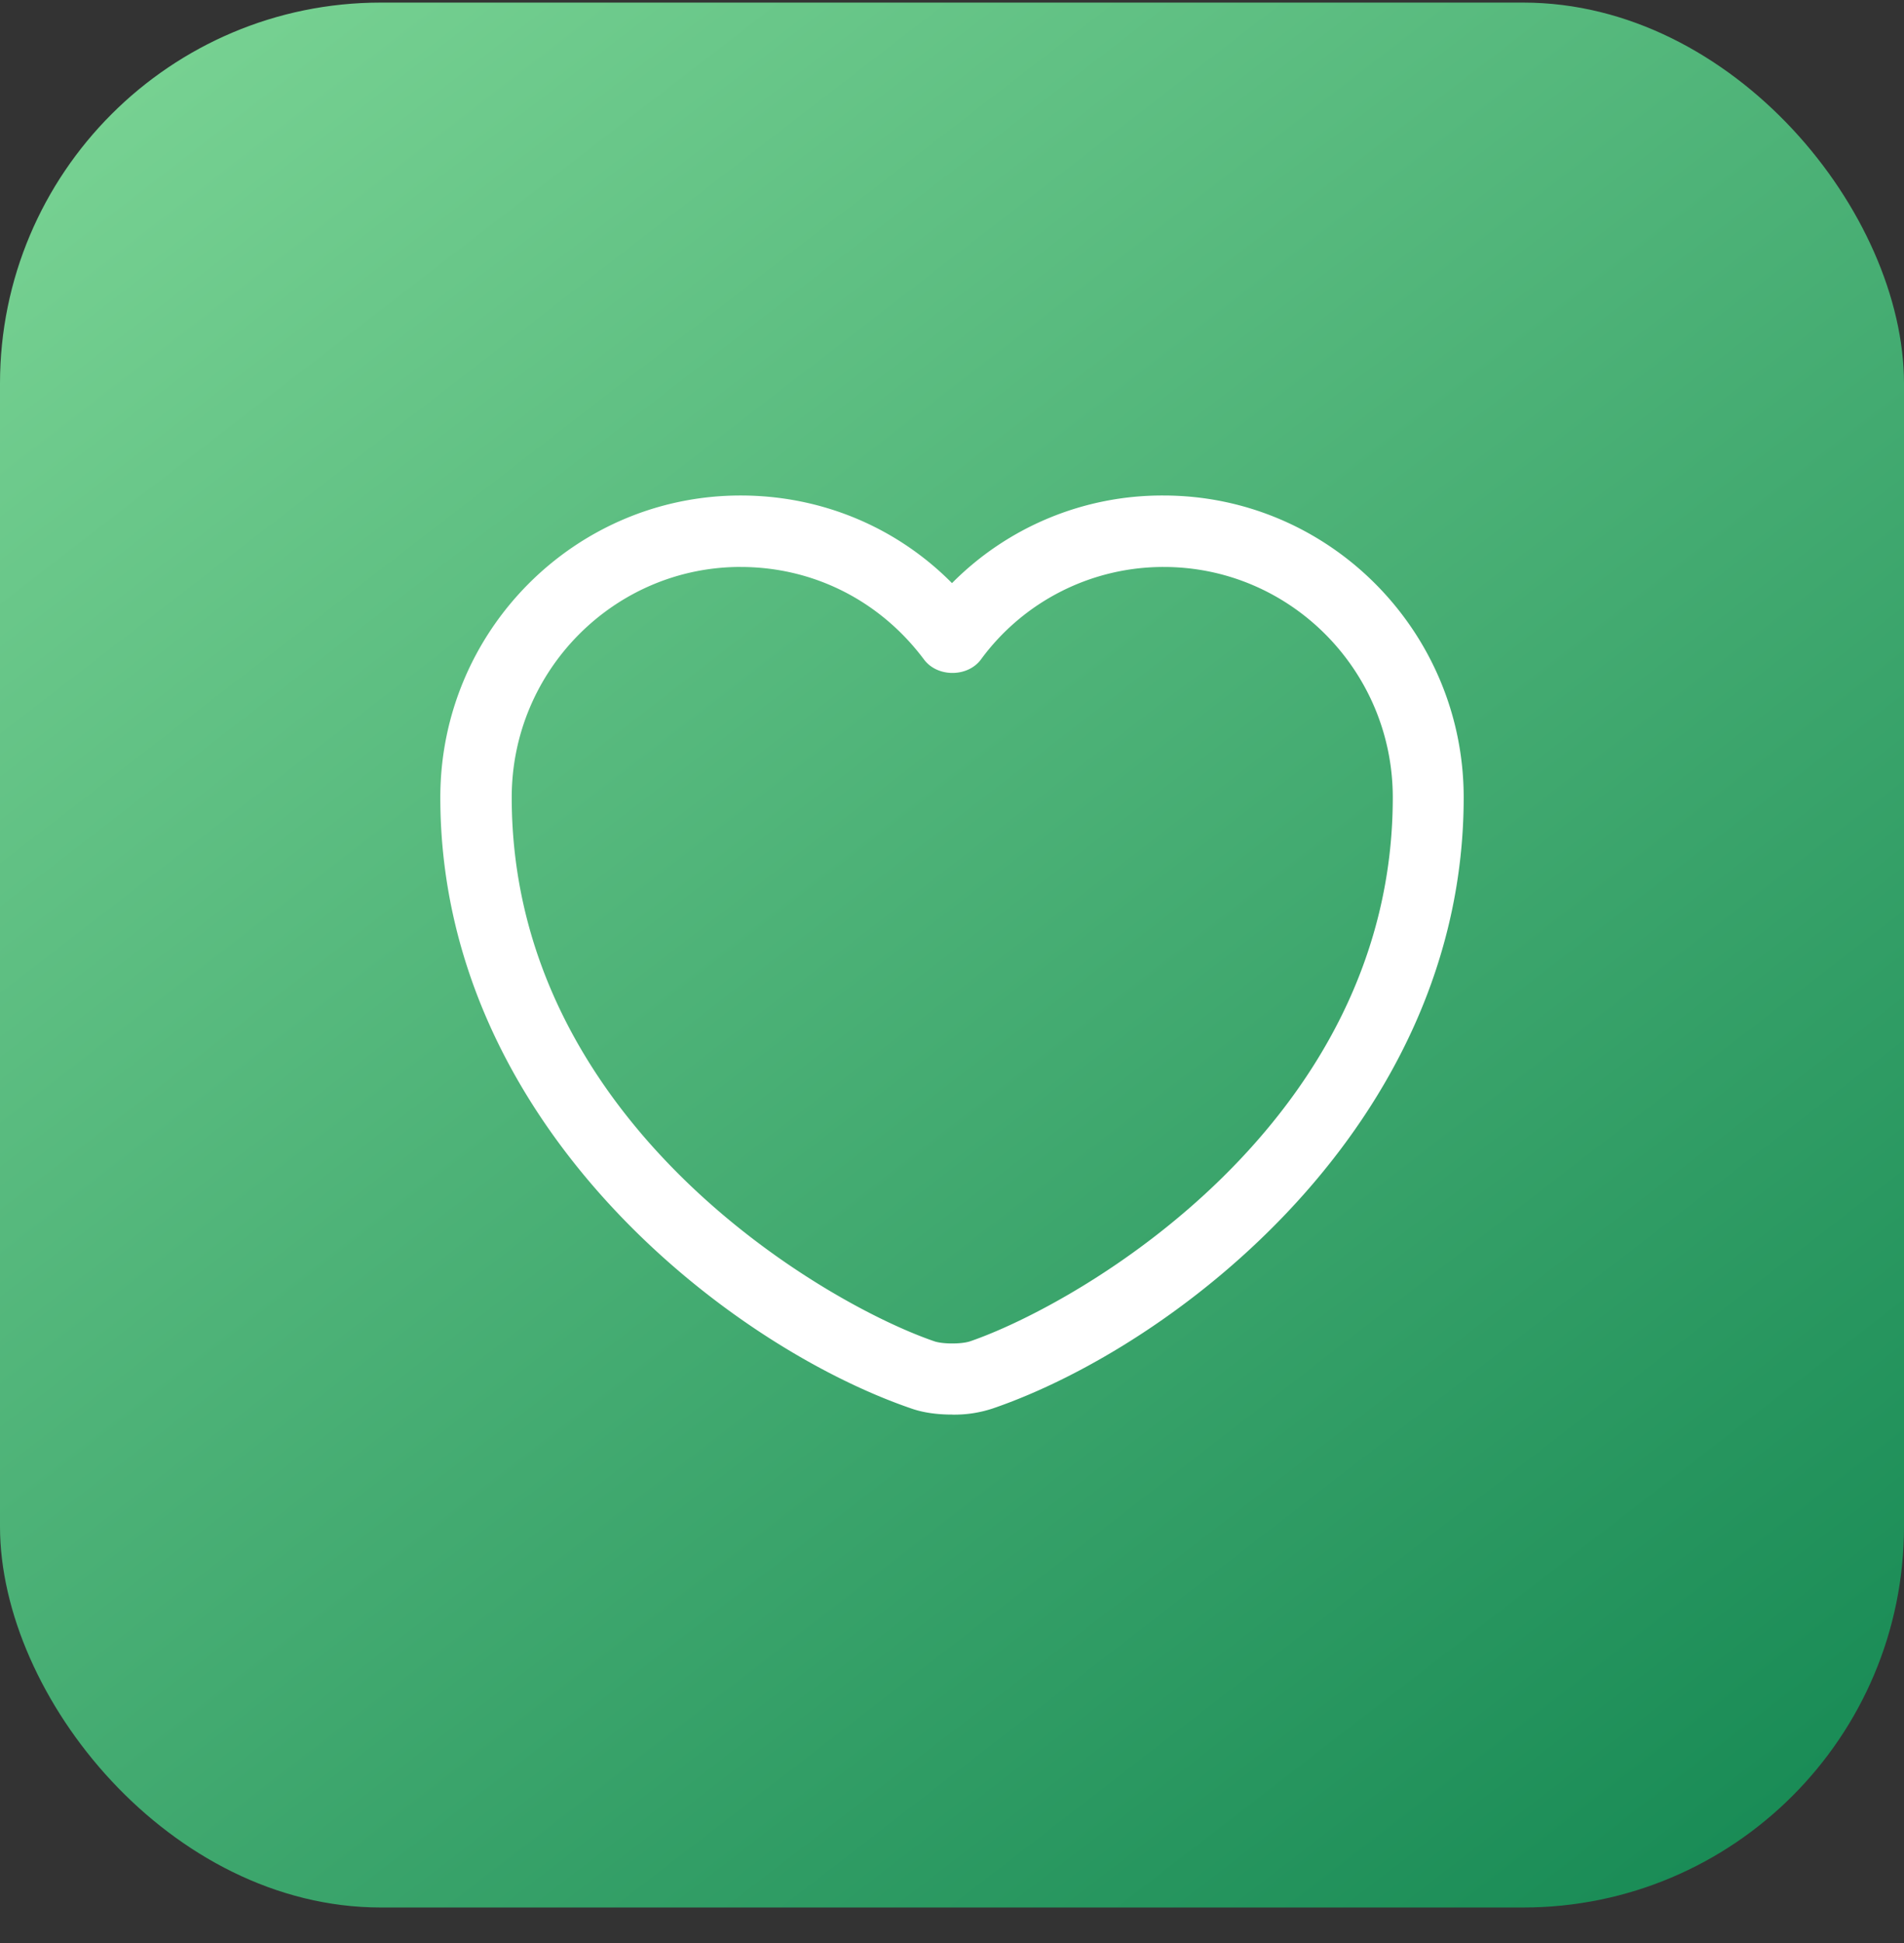 <svg xmlns="http://www.w3.org/2000/svg" width="50" height="51" fill="none"><rect width="100%" height="100%" fill="#333333" stroke="none"/><rect width="50" height="50" y=".068" fill="url(#a)" rx="10"/><path fill="#fff" d="M25 37.13c-.387 0-.762-.05-1.075-.162-4.775-1.637-12.362-7.45-12.362-16.037 0-4.375 3.537-7.925 7.887-7.925 2.113 0 4.088.825 5.55 2.3a7.77 7.77 0 0 1 5.55-2.3c4.35 0 7.887 3.562 7.887 7.925 0 8.6-7.587 14.4-12.362 16.037a3.2 3.2 0 0 1-1.075.163m-5.55-22.25c-3.312 0-6.012 2.713-6.012 6.05 0 8.538 8.212 13.288 11.1 14.276.224.075.712.075.937 0 2.875-.988 11.1-5.725 11.1-14.275 0-3.338-2.7-6.05-6.013-6.05a5.94 5.94 0 0 0-4.8 2.425c-.35.475-1.15.475-1.5 0-1.162-1.55-2.912-2.425-4.812-2.425"/><defs><linearGradient id="a" x1="50.724" x2="7.242" y1="50.066" y2="-6.256" gradientUnits="userSpaceOnUse"><stop stop-color="#138752"/><stop offset="1" stop-color="#7DD696"/></linearGradient></defs></svg>